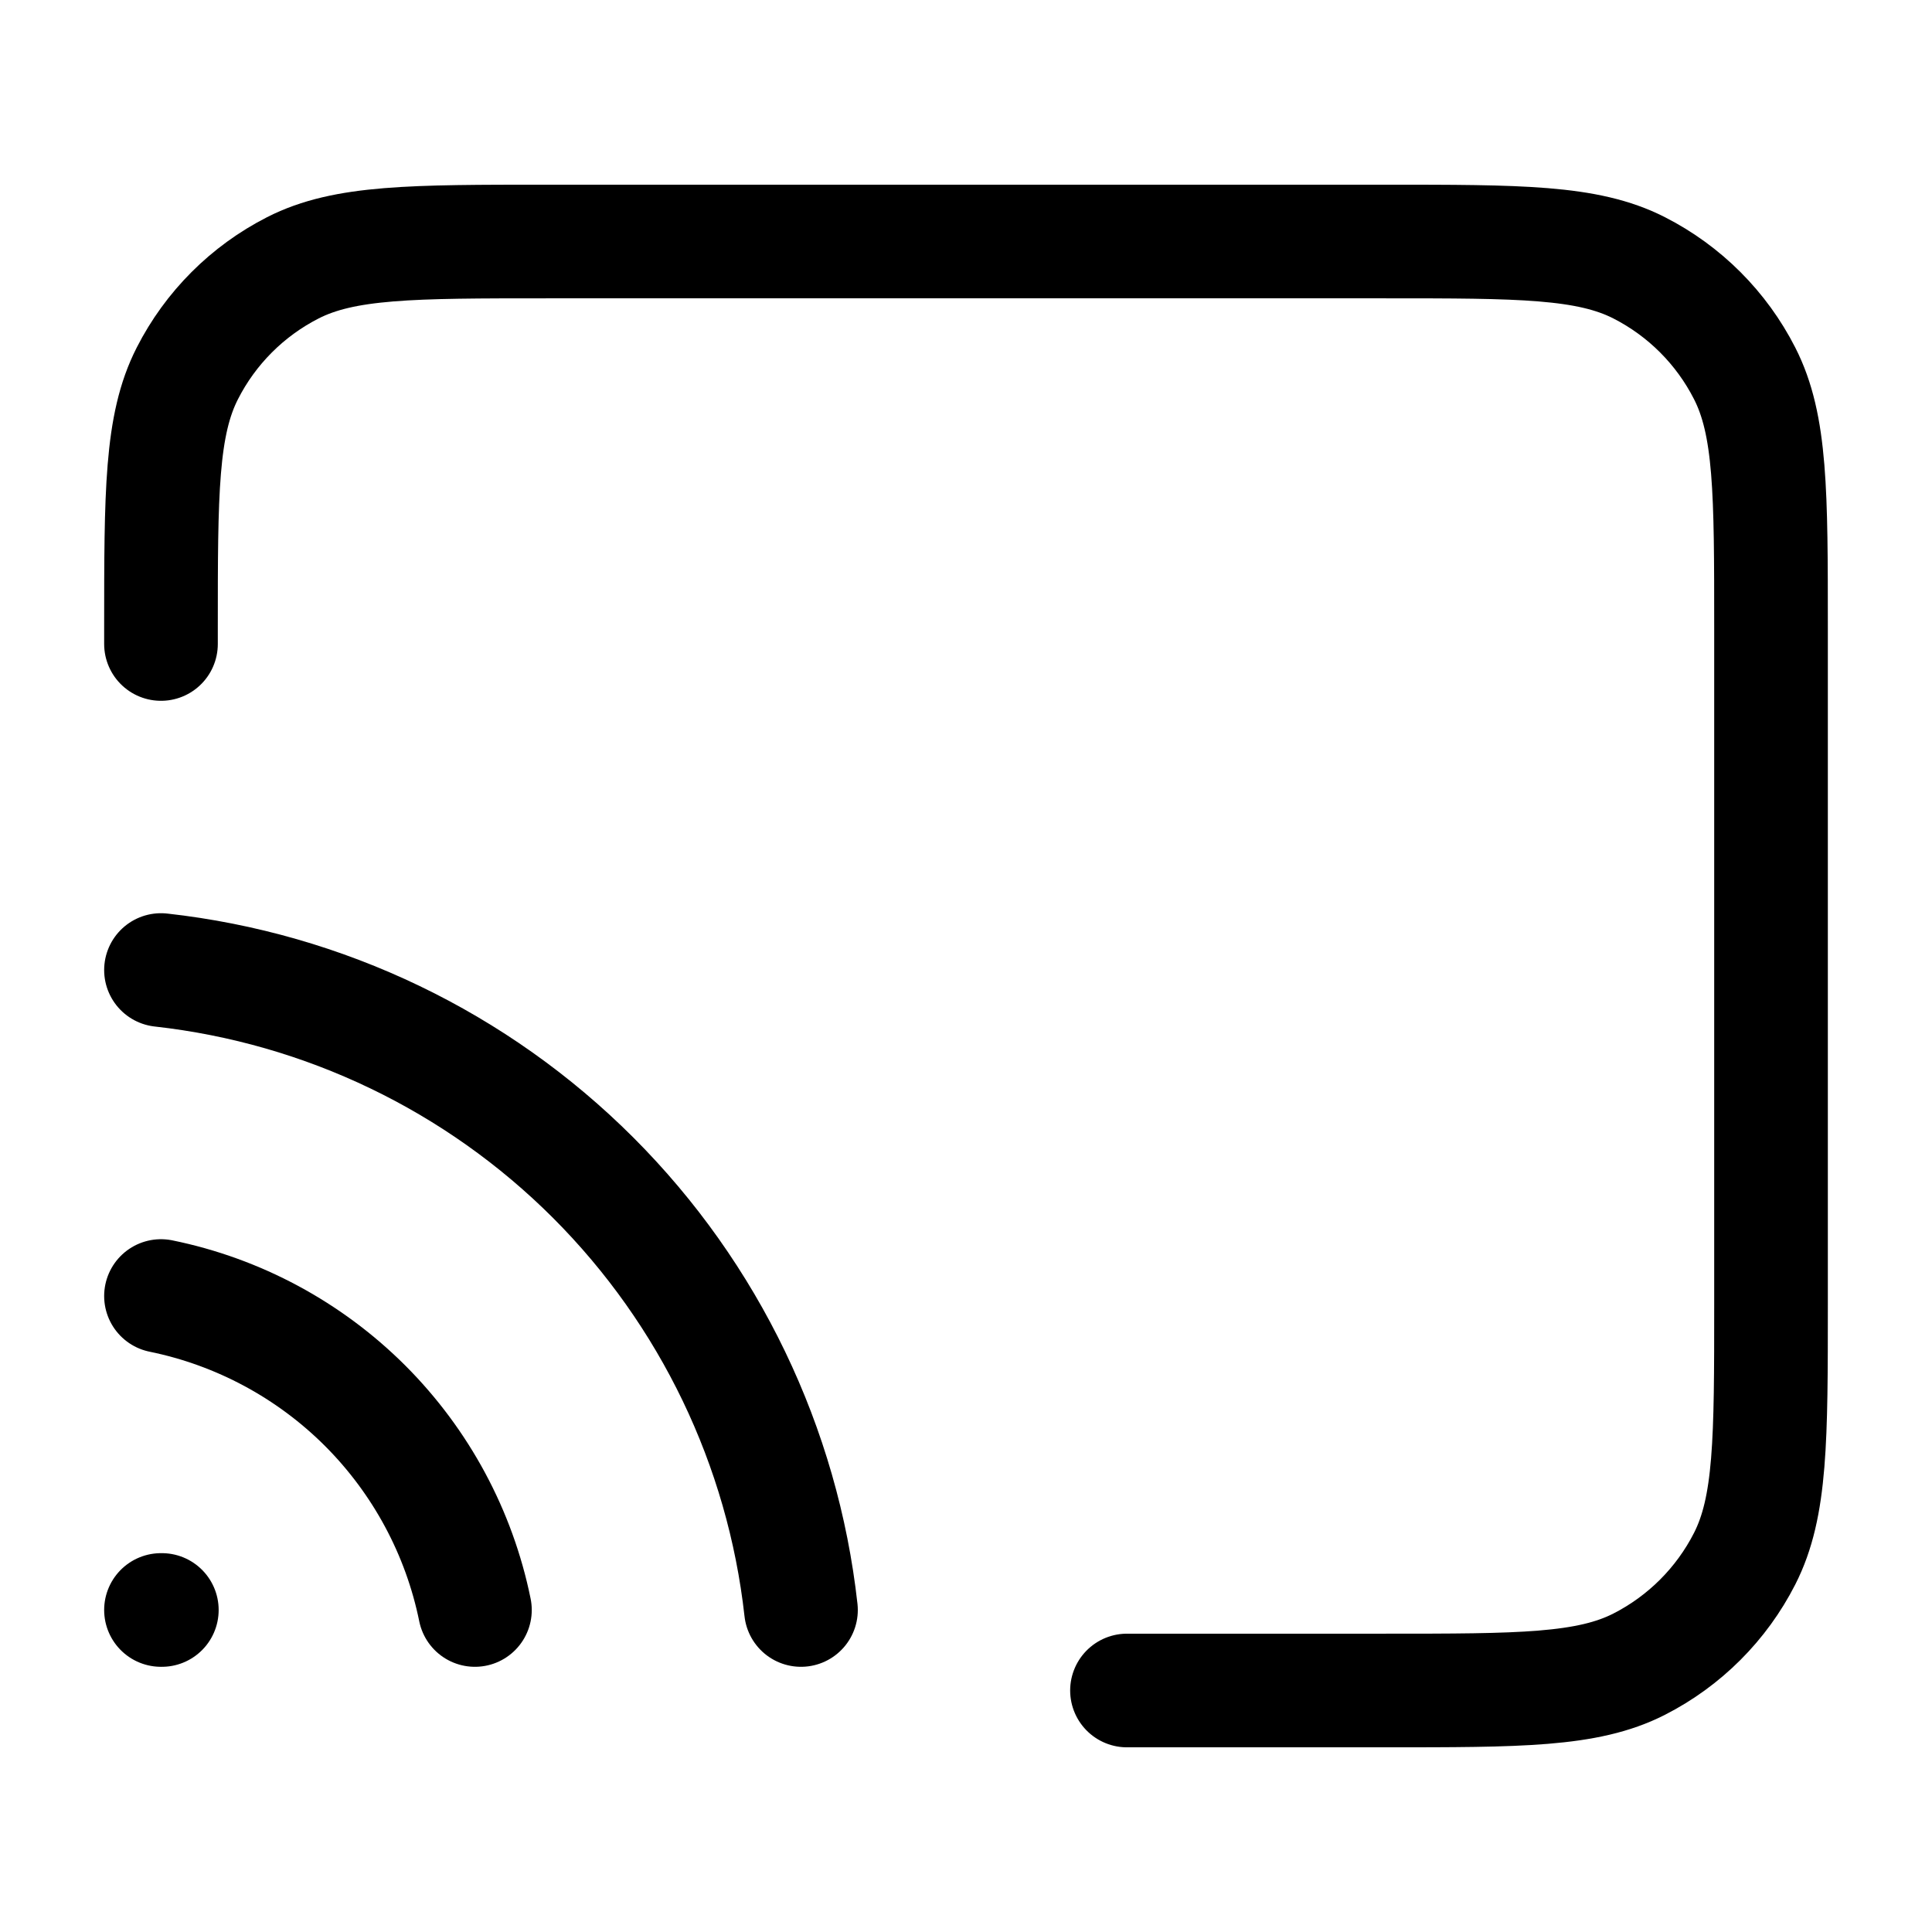<svg width="34" height="34" viewBox="0 0 34 34" fill="none" xmlns="http://www.w3.org/2000/svg">
<path d="M2.833 17.071C5.71 17.391 8.393 18.68 10.44 20.727C12.486 22.774 13.776 25.456 14.096 28.333M2.833 22.808C4.195 23.086 5.444 23.758 6.427 24.74C7.409 25.723 8.081 26.972 8.358 28.333M2.833 28.333H2.848M19.833 29.75H24.367C26.747 29.75 27.937 29.75 28.846 29.287C29.646 28.879 30.296 28.229 30.703 27.43C31.167 26.52 31.167 25.33 31.167 22.95V11.05C31.167 8.67 31.167 7.48 30.703 6.571C30.296 5.771 29.646 5.121 28.846 4.713C27.937 4.25 26.747 4.25 24.367 4.25H9.633C7.253 4.25 6.063 4.25 5.154 4.713C4.354 5.121 3.704 5.771 3.297 6.571C2.833 7.48 2.833 8.67 2.833 11.05V11.333" stroke="black" stroke-width="2" stroke-linecap="round" stroke-linejoin="round"/>
</svg>
